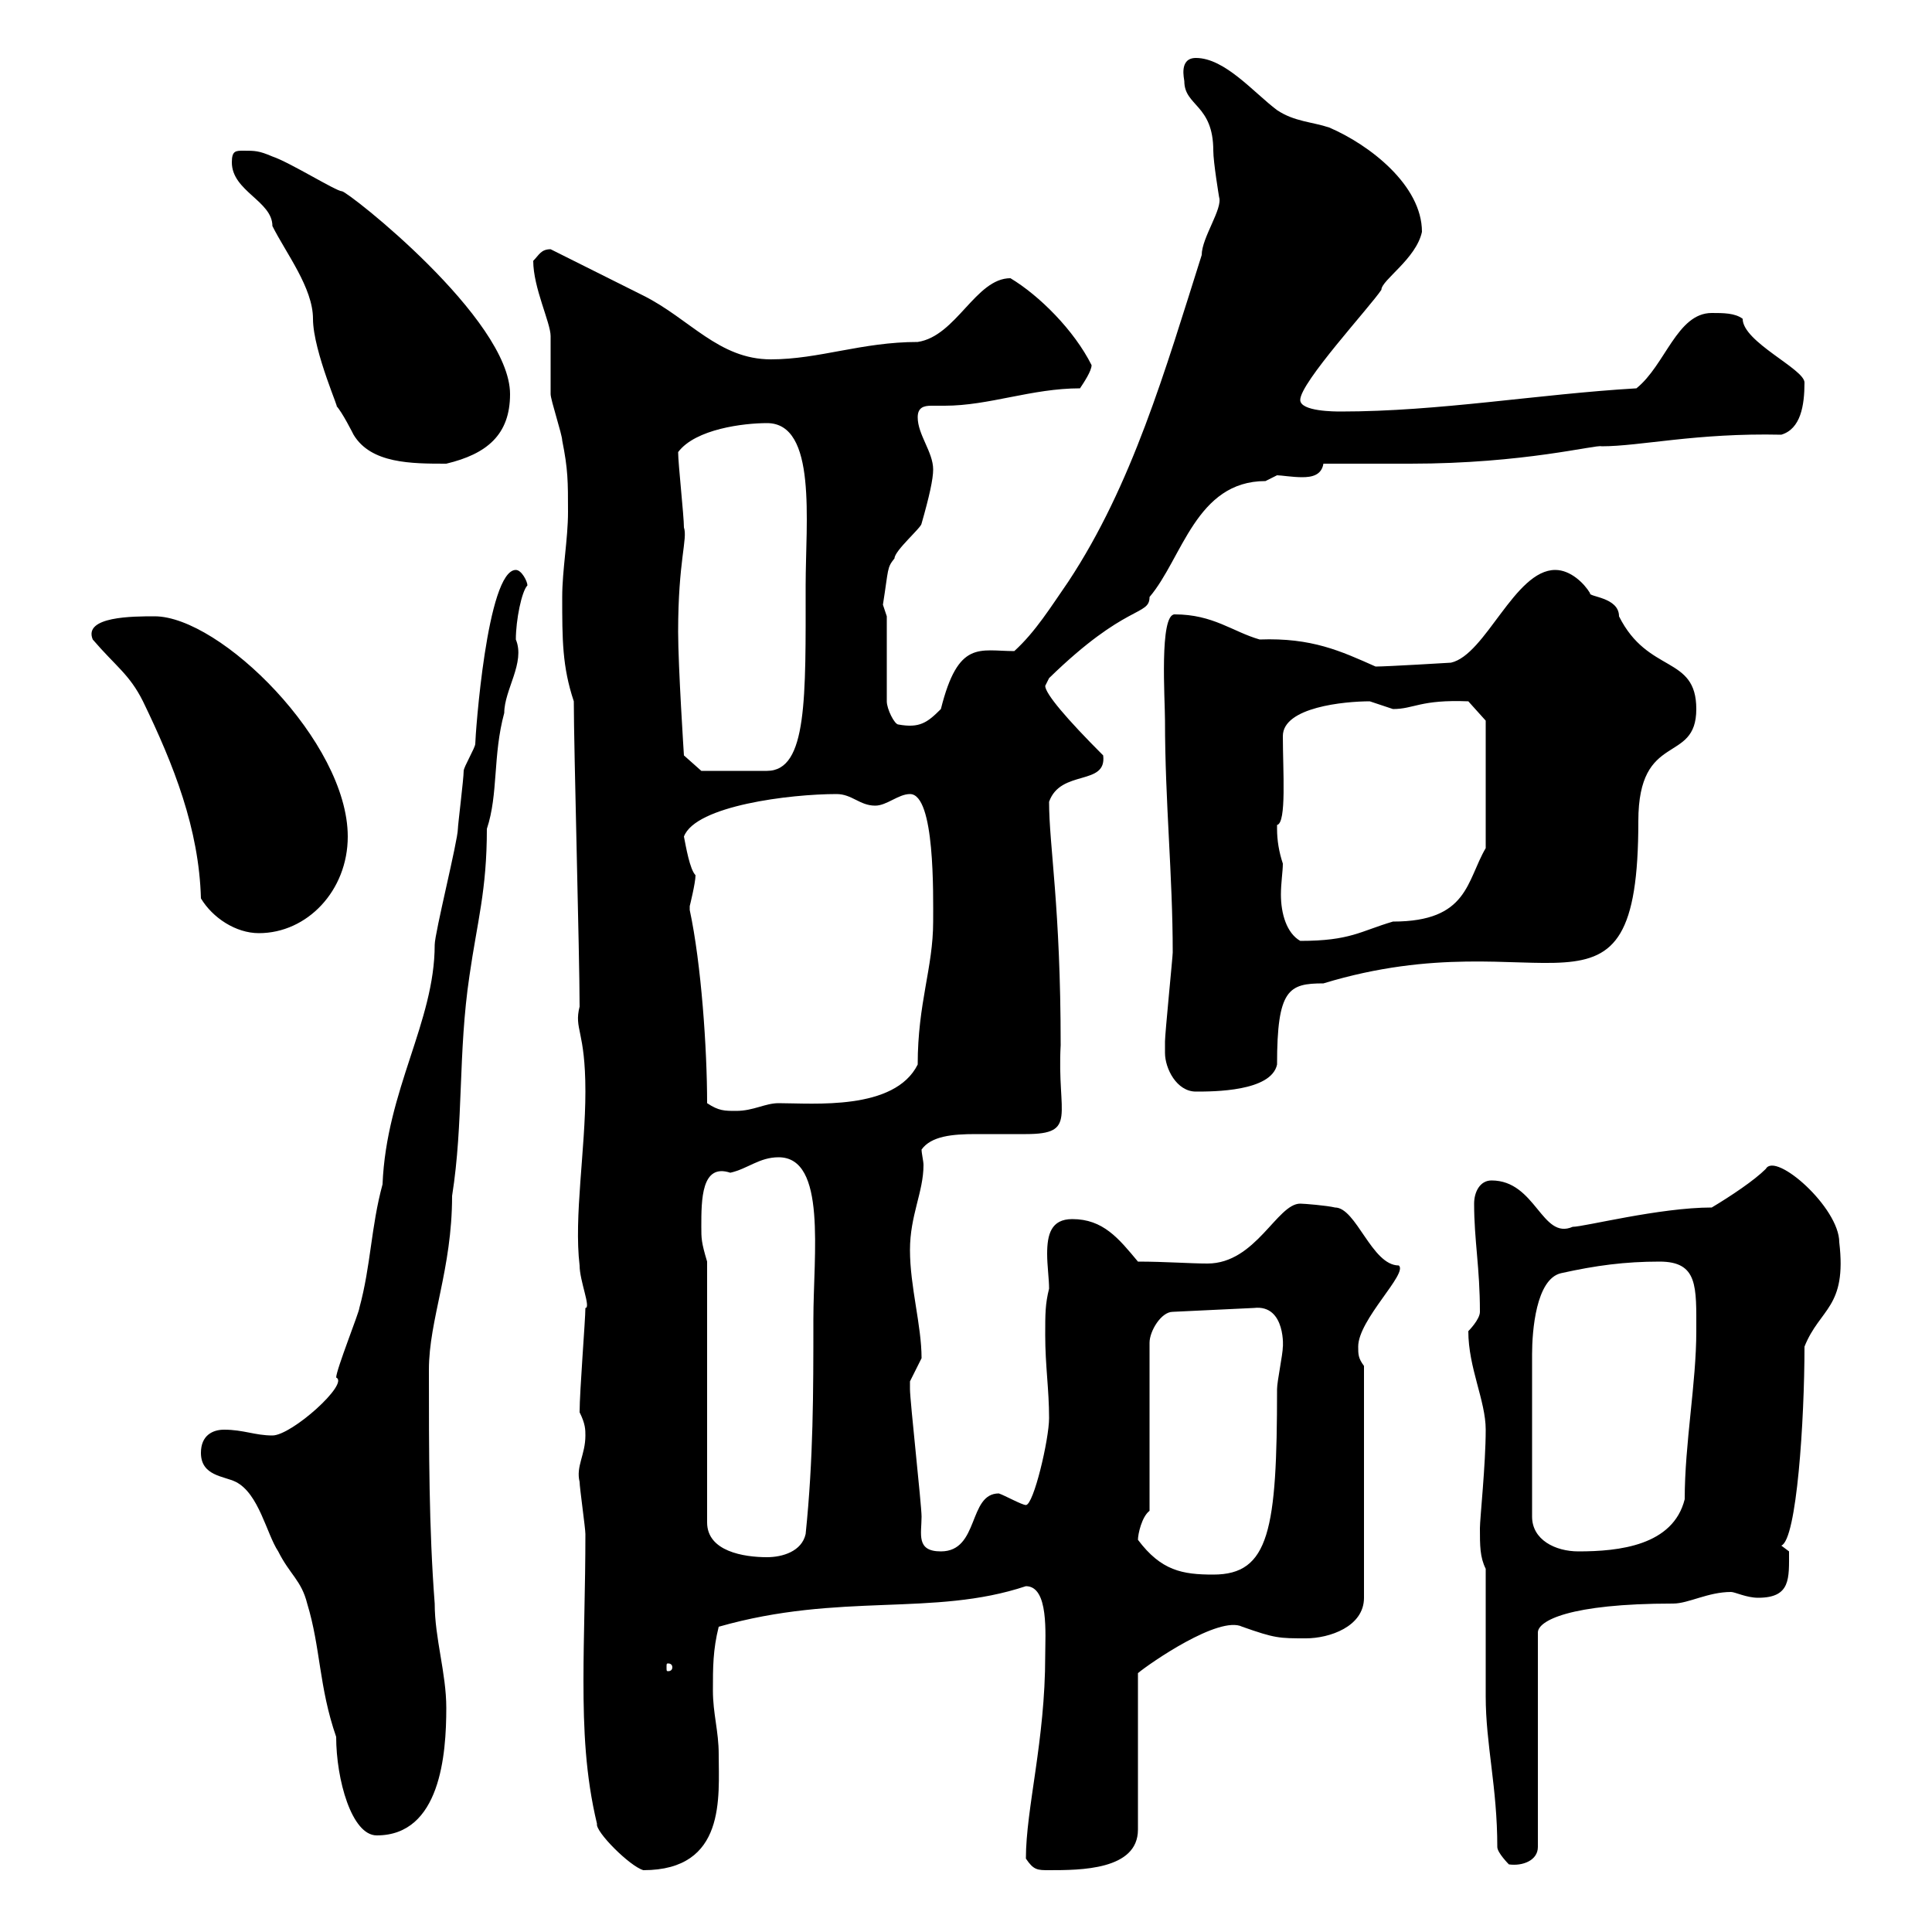 <svg xmlns="http://www.w3.org/2000/svg" xmlns:xlink="http://www.w3.org/1999/xlink" width="300" height="300"><path d="M92.70 283.20C92.40 284.40 97.80 289.80 99.90 290.40C112.80 290.40 111.60 279 111.60 272.40C111.60 268.80 110.70 266.10 110.70 262.50C110.70 258.90 110.70 256.20 111.60 252.60C130.50 247.20 144.90 251.10 159.30 246.30C162.90 246.30 162.30 253.80 162.30 257.10C162.30 270.30 159.30 280.80 159.30 288.60C160.50 290.40 161.10 290.40 162.90 290.40C167.70 290.40 176.70 290.40 176.70 284.10L176.70 259.80C178.50 258.30 189.30 250.80 192.90 252.60C198 254.40 198.60 254.40 202.80 254.40C206.40 254.40 211.80 252.60 211.80 248.10L211.80 212.10C210.90 210.90 210.90 210.30 210.90 209.10C210.90 204.90 218.70 197.70 217.20 196.50C213 196.50 210.60 187.50 207.30 187.50C206.10 187.20 202.50 186.90 201.90 186.90C198.30 186.90 195 196.20 187.50 196.20C184.80 196.20 180.90 195.90 176.70 195.90C173.70 192.30 171.30 189.30 166.50 189.30C163.20 189.30 162.60 191.70 162.60 194.70C162.60 196.50 162.90 198.60 162.90 200.10C162.30 202.50 162.30 204 162.30 207.30C162.30 212.10 162.90 215.70 162.90 220.20C162.90 223.50 160.50 233.70 159.30 233.70C158.70 233.70 156 232.20 155.10 231.90C150.30 231.90 152.10 240.90 146.10 240.90C142.20 240.90 143.10 238.20 143.10 235.50C143.10 233.70 141.30 217.50 141.30 215.70C141.30 215.70 141.30 215.70 141.30 214.50C141.30 214.50 143.10 210.90 143.10 210.90C143.10 205.80 141.30 199.80 141.30 194.10C141.30 188.70 143.40 185.10 143.40 180.90C143.40 180.30 143.10 179.10 143.10 178.50C144.60 176.40 147.90 176.10 151.50 176.10C153.90 176.10 156.90 176.10 159.30 176.10C167.40 176.10 164.10 173.10 164.70 162.30C164.70 140.70 162.90 131.40 162.90 124.50C164.70 119.40 171.90 122.10 171.30 117.30C165.60 111.60 162.30 107.70 162.30 106.50C162.30 106.50 162.90 105.30 162.90 105.30C174.90 93.60 178.50 95.70 178.50 92.70C183.60 86.70 185.70 74.70 196.50 74.70C196.50 74.70 198.30 73.80 198.30 73.80C198.90 73.80 200.70 74.10 202.20 74.10C203.70 74.10 205.20 73.80 205.50 72C207.30 72 217.20 72 219 72C236.70 72 247.80 69 248.70 69.30C254.70 69.30 263.40 67.20 276.60 67.50C279.60 66.60 280.20 63 280.20 59.40C280.20 57.30 270.60 53.10 270.60 49.50C269.40 48.60 267.60 48.60 265.80 48.60C260.40 48.60 258.60 56.70 254.10 60.30C238.80 61.20 223.50 63.90 208.20 63.90C207.30 63.90 201.90 63.90 201.90 62.10C201.90 59.40 212.70 47.70 214.50 45C214.50 43.50 219.90 40.20 220.80 36C220.80 28.80 212.70 22.50 206.40 19.80C203.70 18.90 201 18.90 198.30 17.10C194.70 14.40 190.20 9 185.70 9C183 9 183.90 12.30 183.90 12.60C183.90 16.50 188.40 16.20 188.40 23.40C188.40 25.20 189.30 30.60 189.30 30.60C189.90 32.40 186.60 36.90 186.60 39.60C180.90 57.60 175.80 75.30 165.90 90.30C163.20 94.20 160.80 98.10 157.50 101.10C152.10 101.10 148.80 99.30 146.10 110.10C144 112.20 142.80 113.10 139.50 112.50C138.90 112.50 137.70 110.10 137.70 108.90L137.70 95.70C137.70 95.70 137.10 93.90 137.10 93.90C138 88.20 137.70 88.20 138.90 86.70C138.90 85.50 143.10 81.90 143.10 81.30C144.30 77.10 144.90 74.40 144.90 72.90C144.90 70.20 142.50 67.50 142.50 64.80C142.50 63.30 143.40 63 144.60 63C145.20 63 146.10 63 146.70 63C153.60 63 160.20 60.30 167.70 60.30C168.30 59.40 169.50 57.60 169.50 56.70C166.80 51.30 161.40 45.90 156.90 43.20C151.50 43.20 148.50 52.20 142.50 53.10C133.80 53.10 127.20 55.80 119.70 55.80C111.60 55.80 107.10 49.50 99.90 45.90C98.10 45 87.30 39.60 85.50 38.70C84 38.70 83.70 39.60 82.80 40.50C82.80 44.70 85.50 50.10 85.50 52.20C85.50 53.10 85.50 60.30 85.50 61.20C85.50 62.10 87.30 67.50 87.30 68.40C88.20 72.90 88.20 74.70 88.20 79.50C88.20 83.70 87.30 88.50 87.30 92.70C87.30 99.30 87.30 103.50 89.10 108.90C89.10 116.10 90 148.50 90 156.30C89.10 159.90 90.90 159.90 90.90 169.50C90.90 178.50 89.10 189 90 196.50C90 198.90 91.80 203.10 90.90 203.10C90.90 204.90 90 216 90 219.30C90.90 221.10 90.90 222 90.90 222.90C90.90 225.90 89.40 227.70 90 230.10C90 231 90.90 237.30 90.90 238.20C90.90 246.60 90.60 253.80 90.60 261C90.60 268.50 90.90 275.70 92.70 283.20ZM230.70 243.60C230.70 246.30 230.70 260.70 230.70 263.40C230.70 270.90 232.50 277.50 232.50 286.80C232.50 287.70 234.30 289.50 234.30 289.50C236.40 289.80 238.80 288.90 238.80 286.80L238.80 253.50C238.80 251.70 243.60 249 259.80 249C262.20 249 265.20 247.20 268.80 247.20C269.40 247.20 271.20 248.10 273 248.10C278.10 248.10 277.80 245.10 277.80 240.90C277.80 240.90 276.60 240 276.60 240C279 239.10 280.20 220.50 280.20 209.10C282.60 203.10 286.80 203.10 285.60 192.90C285.60 187.50 275.70 178.80 274.20 181.50C272.40 183.30 268.80 185.70 265.80 187.50C257.70 187.50 246 190.50 244.20 190.50C239.40 192.60 238.50 183.30 231.60 183.30C229.80 183.30 228.90 185.10 228.90 186.90C228.90 192.60 229.80 196.80 229.80 203.70C229.80 204.90 228 206.70 228 206.70C228 212.40 230.70 217.50 230.70 222C230.70 227.40 229.80 235.80 229.80 237.30C229.80 240 229.80 241.80 230.70 243.60ZM31.20 225.60C31.20 229.20 34.80 229.20 36.60 230.10C40.20 231.90 41.40 238.20 43.20 240.90C45 244.50 46.80 245.40 47.70 249C49.80 255.90 49.50 261.90 52.20 269.70C52.20 276.30 54.60 285 58.50 285C68.40 285 69.30 272.40 69.30 265.20C69.30 259.80 67.50 254.40 67.50 249C66.60 237.30 66.60 225.30 66.60 212.70C66.60 204.90 70.20 197.10 70.20 185.70C72 174.30 71.10 163.50 72.90 151.50C74.10 143.10 75.60 138.30 75.60 128.70C77.40 123.30 76.50 117.30 78.30 110.70C78.30 107.10 81.60 102.90 80.10 99.30C80.10 96.30 81 91.80 81.90 90.90C81.90 90.30 81 88.50 80.10 88.50C75.60 88.50 73.80 114.30 73.80 115.50C73.80 116.10 72 119.10 72 119.70C72 120.90 71.10 128.10 71.10 128.70C71.10 130.50 67.50 144.90 67.50 146.70C67.50 158.70 60 169.20 59.40 183.90C57.60 190.50 57.60 196.50 55.80 203.10C55.80 203.70 52.20 212.70 52.20 213.90C54.30 214.80 45.30 222.90 42.30 222.90C39.60 222.90 37.80 222 34.80 222C33 222 31.20 222.90 31.20 225.60ZM104.40 258.90C104.40 259.50 103.80 259.50 103.80 259.50C103.50 259.50 103.50 259.50 103.50 258.90C103.50 258.30 103.50 258.30 103.80 258.30C103.80 258.30 104.40 258.30 104.40 258.90ZM176.70 239.10C176.70 238.20 177.30 235.50 178.50 234.60L178.50 208.50C178.50 206.70 180.30 203.70 182.10 203.70L194.70 203.10C199.80 202.50 199.20 209.70 199.20 209.10C199.20 210.30 198.30 214.50 198.30 215.70C198.30 237.60 197.10 244.50 188.40 244.50C183.60 244.50 180.30 243.90 176.70 239.10ZM109.80 195.90C108.90 192.90 108.90 192.30 108.90 190.50C108.90 186.30 108.90 180.60 113.40 182.10C116.10 181.50 117.90 179.70 120.90 179.70C128.40 179.70 126.30 194.70 126.30 204.90C126.30 216.30 126.30 226.50 125.10 238.20C124.50 240.90 121.50 241.80 119.10 241.80C115.50 241.80 109.80 240.90 109.80 236.40ZM237.90 235.50C237.90 223.20 237.90 214.50 237.90 210.30C237.90 206.70 238.50 198.60 242.40 197.70C247.80 196.50 252.30 195.90 257.70 195.90C263.70 195.90 263.40 199.80 263.40 206.70C263.40 214.80 261.60 224.10 261.60 232.80C259.80 240 251.40 240.90 245.10 240.90C241.50 240.90 237.90 239.10 237.90 235.50ZM109.80 171.30C109.80 162.90 108.90 149.70 107.10 141.30C107.10 141.30 107.10 141.30 107.10 140.70C107.10 140.70 108 137.10 108 135.90C107.10 135 106.50 131.40 106.20 129.90C108 125.10 122.70 123.30 129.90 123.30C132.30 123.30 133.50 125.10 135.90 125.10C137.70 125.10 139.50 123.30 141.30 123.30C145.20 123.30 144.90 138.90 144.90 143.10C144.90 150.30 142.50 155.70 142.50 165.30C138.90 172.50 126.30 171.30 120.90 171.30C118.80 171.30 117 172.50 114.30 172.50C112.50 172.50 111.60 172.50 109.80 171.30ZM180.90 163.50C180.90 165.90 182.70 169.50 185.70 169.50C188.40 169.50 197.40 169.50 198.30 165.30C198.30 153.60 200.10 152.70 205.50 152.70C240 142.20 254.40 162.90 254.40 127.50C254.40 113.40 263.40 118.80 263.40 110.10C263.40 101.70 255.90 104.70 251.40 95.70C251.40 92.70 246.60 92.70 246.90 92.10C246 90.60 243.90 88.50 241.50 88.50C235.20 88.50 230.70 101.70 225.30 102.90C225.30 102.90 215.40 103.50 213.60 103.50C208.20 101.10 203.70 99 195.60 99.30C191.40 98.10 188.40 95.40 182.40 95.40C180 95.40 180.90 108.60 180.90 111.90C180.90 124.50 182.10 135.90 182.10 147.90C182.10 148.50 180.90 160.50 180.90 161.70C180.90 161.70 180.90 162.30 180.90 163.50ZM198.30 128.70C198.30 128.70 198.30 128.10 198.30 128.10C199.80 127.80 199.20 119.70 199.20 114.30C199.20 109.80 208.80 108.90 212.70 108.90C212.70 108.90 216.30 110.10 216.30 110.10C219.60 110.10 220.50 108.60 228 108.90L230.70 111.90L230.70 131.70C227.70 136.80 228 143.10 216.30 143.10C211.20 144.60 209.70 146.10 201.90 146.10C199.80 144.90 198.90 141.90 198.90 138.90C198.90 137.10 199.20 135.30 199.20 134.10C198.60 132.30 198.30 130.50 198.30 128.70ZM14.40 99.30C18 103.50 20.10 104.70 22.20 108.90C27 118.80 30.90 128.70 31.20 139.50C33 142.50 36.60 144.90 40.20 144.90C47.70 144.90 54 138.30 54 129.90C54 115.20 34.20 95.70 24 95.70C20.70 95.70 12.90 95.70 14.40 99.30ZM105.30 98.10C105.30 87 106.80 83.70 106.20 81.90C106.20 80.10 105.30 72 105.30 70.20C108 66.60 115.50 65.70 119.10 65.70C126.90 65.70 125.10 81 125.10 90.90C125.10 108.30 125.40 119.70 119.10 119.70L108.90 119.70L106.20 117.30C106.20 117.30 105.30 103.50 105.30 98.10ZM36 25.20C36 29.70 42.30 31.20 42.30 35.10C44.40 39.30 48.60 44.70 48.60 49.50C48.60 54.60 53.10 64.50 52.20 63C53.10 63.90 54.90 67.50 54.90 67.50C57.60 72 63.90 72 69.30 72C75.60 70.50 79.20 67.50 79.20 61.20C79.20 49.50 54 29.70 53.10 29.70C52.20 29.70 45 25.20 42.30 24.30C40.20 23.40 39.60 23.40 37.80 23.40C36.60 23.40 36 23.40 36 25.20Z"/></svg>